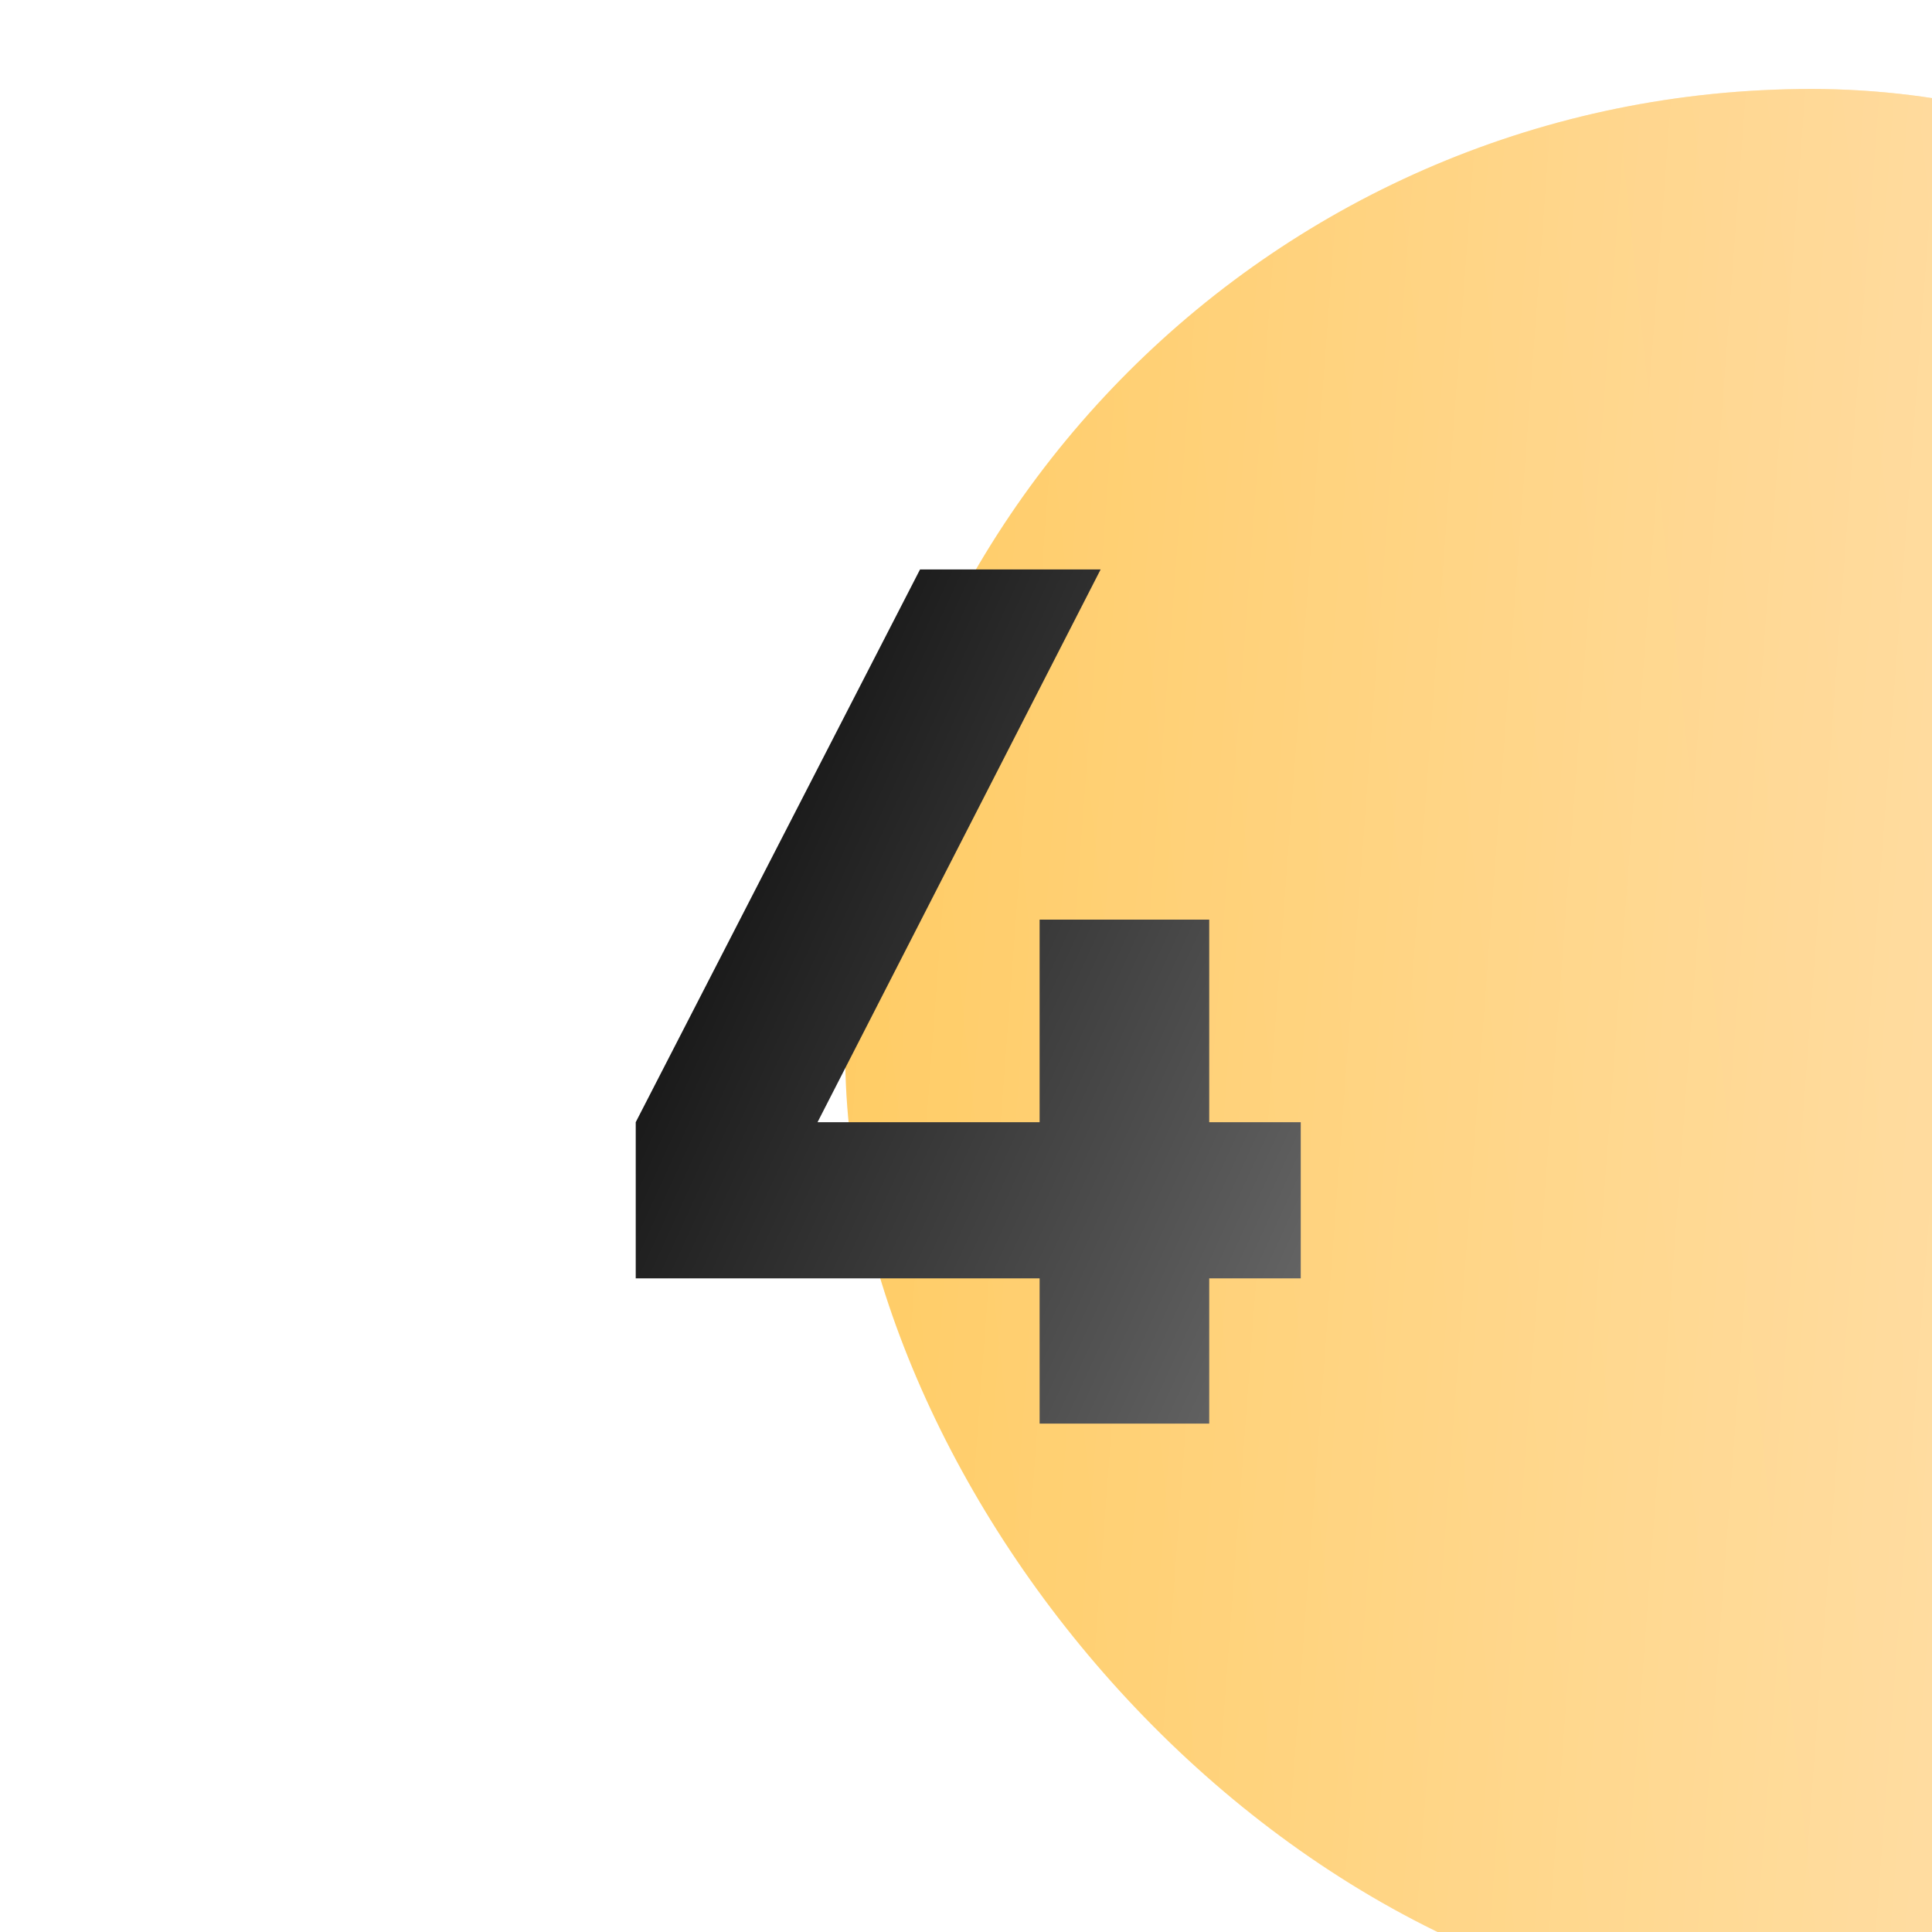 <?xml version="1.0" encoding="UTF-8"?> <svg xmlns="http://www.w3.org/2000/svg" width="38" height="38" viewBox="0 0 38 38" fill="none"><g filter="url(#filter0_ii_1309_39)"><rect width="38" height="38" rx="19" fill="url(#paint0_linear_1309_39)"></rect><rect width="38" height="38" rx="19" fill="url(#paint1_linear_1309_39)" fill-opacity="0.39"></rect></g><path d="M23.784 22.072H25.584V25.144H23.784V28H20.448V25.144H12.504V22.072L18.096 11.2H21.648L16.08 22.072H20.448V18.088H23.784V22.072Z" fill="url(#paint2_linear_1309_39)"></path><defs><filter id="filter0_ii_1309_39" x="0" y="0" width="54.625" height="39.75" filterUnits="userSpaceOnUse" color-interpolation-filters="sRGB"><feFlood flood-opacity="0" result="BackgroundImageFix"></feFlood><feBlend mode="normal" in="SourceGraphic" in2="BackgroundImageFix" result="shape"></feBlend><feColorMatrix in="SourceAlpha" type="matrix" values="0 0 0 0 0 0 0 0 0 0 0 0 0 0 0 0 0 0 127 0" result="hardAlpha"></feColorMatrix><feOffset dx="16.625"></feOffset><feGaussianBlur stdDeviation="10.938"></feGaussianBlur><feComposite in2="hardAlpha" operator="arithmetic" k2="-1" k3="1"></feComposite><feColorMatrix type="matrix" values="0 0 0 0 1 0 0 0 0 1 0 0 0 0 1 0 0 0 0.11 0"></feColorMatrix><feBlend mode="normal" in2="shape" result="effect1_innerShadow_1309_39"></feBlend><feColorMatrix in="SourceAlpha" type="matrix" values="0 0 0 0 0 0 0 0 0 0 0 0 0 0 0 0 0 0 127 0" result="hardAlpha"></feColorMatrix><feOffset dy="1.75"></feOffset><feGaussianBlur stdDeviation="6.562"></feGaussianBlur><feComposite in2="hardAlpha" operator="arithmetic" k2="-1" k3="1"></feComposite><feColorMatrix type="matrix" values="0 0 0 0 1 0 0 0 0 1 0 0 0 0 1 0 0 0 0.41 0"></feColorMatrix><feBlend mode="normal" in2="effect1_innerShadow_1309_39" result="effect2_innerShadow_1309_39"></feBlend></filter><linearGradient id="paint0_linear_1309_39" x1="31.933" y1="-15.87" x2="-4.639" y2="-11.905" gradientUnits="userSpaceOnUse"><stop stop-color="#FFC771"></stop><stop offset="1" stop-color="#FFC858"></stop></linearGradient><linearGradient id="paint1_linear_1309_39" x1="44.443" y1="31.558" x2="-6.403" y2="27.761" gradientUnits="userSpaceOnUse"><stop stop-color="white" stop-opacity="0"></stop><stop offset="0.432" stop-color="white"></stop><stop offset="1" stop-color="white" stop-opacity="0"></stop></linearGradient><linearGradient id="paint2_linear_1309_39" x1="12" y1="11.886" x2="28.675" y2="19.532" gradientUnits="userSpaceOnUse"><stop></stop><stop offset="1" stop-color="#666666"></stop></linearGradient></defs></svg> 
